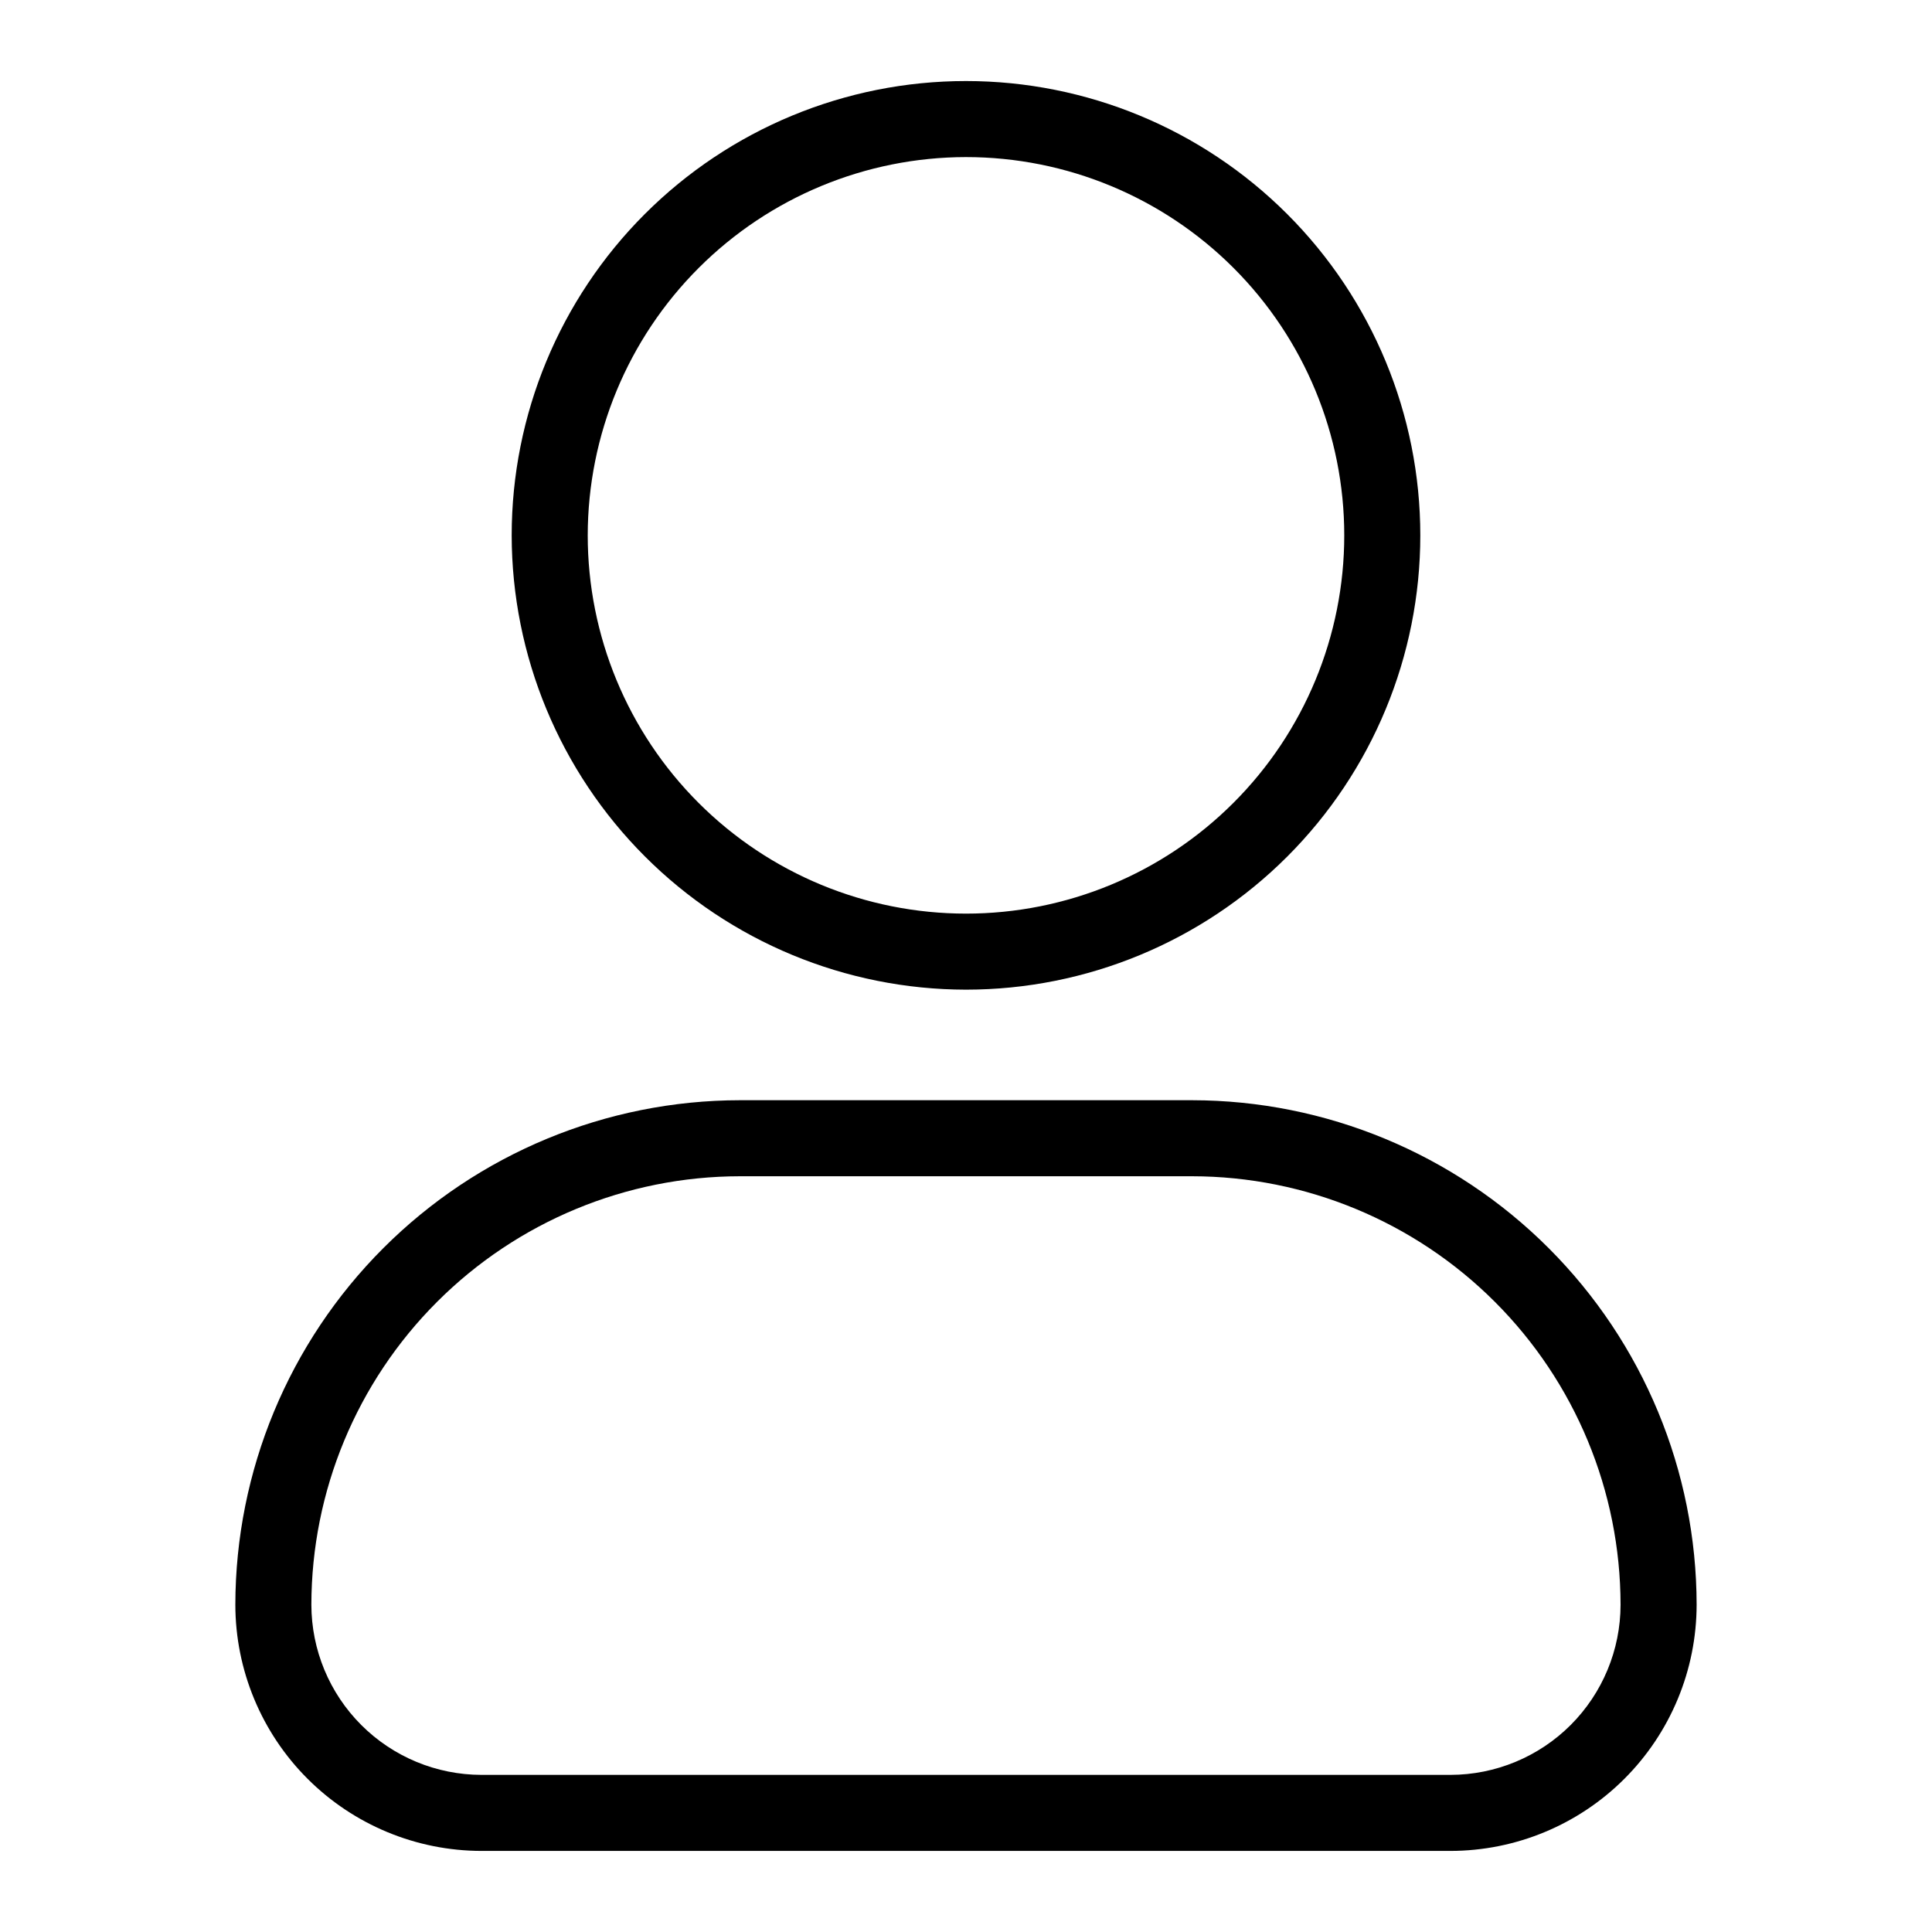 <?xml version="1.0" encoding="UTF-8"?>
<!-- Uploaded to: ICON Repo, www.iconrepo.com, Generator: ICON Repo Mixer Tools -->
<svg fill="#000000" width="800px" height="800px" version="1.1" viewBox="144 144 512 512" xmlns="http://www.w3.org/2000/svg">
 <g>
  <path d="m400 406.27c31.93-0.004 62.551-12.688 85.133-35.266 22.578-22.578 35.262-53.203 35.262-85.133s-12.684-62.555-35.266-85.133c-22.578-22.578-53.199-35.262-85.133-35.262-31.93-0.004-62.551 12.684-85.133 35.262-22.578 22.578-35.262 53.199-35.262 85.133 0.035 31.918 12.73 62.523 35.305 85.094 22.57 22.57 53.172 35.266 85.094 35.305zm0-220.64c26.586 0 52.082 10.559 70.883 29.359 18.797 18.801 29.359 44.297 29.359 70.883s-10.562 52.086-29.363 70.883c-18.797 18.801-44.297 29.363-70.883 29.363-26.586-0.004-52.082-10.562-70.883-29.363-18.801-18.801-29.359-44.297-29.359-70.883 0.031-26.578 10.602-52.059 29.395-70.852 18.793-18.793 44.273-29.363 70.852-29.391z"/>
  <path d="m459.91 435.57h-119.83c-35.449 0.039-69.434 14.137-94.504 39.203-25.066 25.07-39.164 59.055-39.207 94.504 0.02 17.297 6.898 33.879 19.129 46.109s28.812 19.109 46.109 19.129h256.78c17.297-0.02 33.879-6.898 46.109-19.129 12.23-12.23 19.109-28.812 19.129-46.109-0.039-35.449-14.141-69.434-39.207-94.504-25.066-25.066-59.055-39.164-94.504-39.203zm68.473 178.79h-256.78c-11.953-0.016-23.414-4.769-31.863-13.219-8.453-8.453-13.207-19.914-13.223-31.867 0.035-30.105 12.012-58.969 33.301-80.258 21.289-21.289 50.152-33.266 80.258-33.297h119.83c30.105 0.031 58.973 12.008 80.262 33.297 21.289 21.289 33.262 50.152 33.297 80.258-0.012 11.953-4.769 23.414-13.219 31.867-8.453 8.449-19.914 13.203-31.867 13.219z"/>
 </g>
</svg>